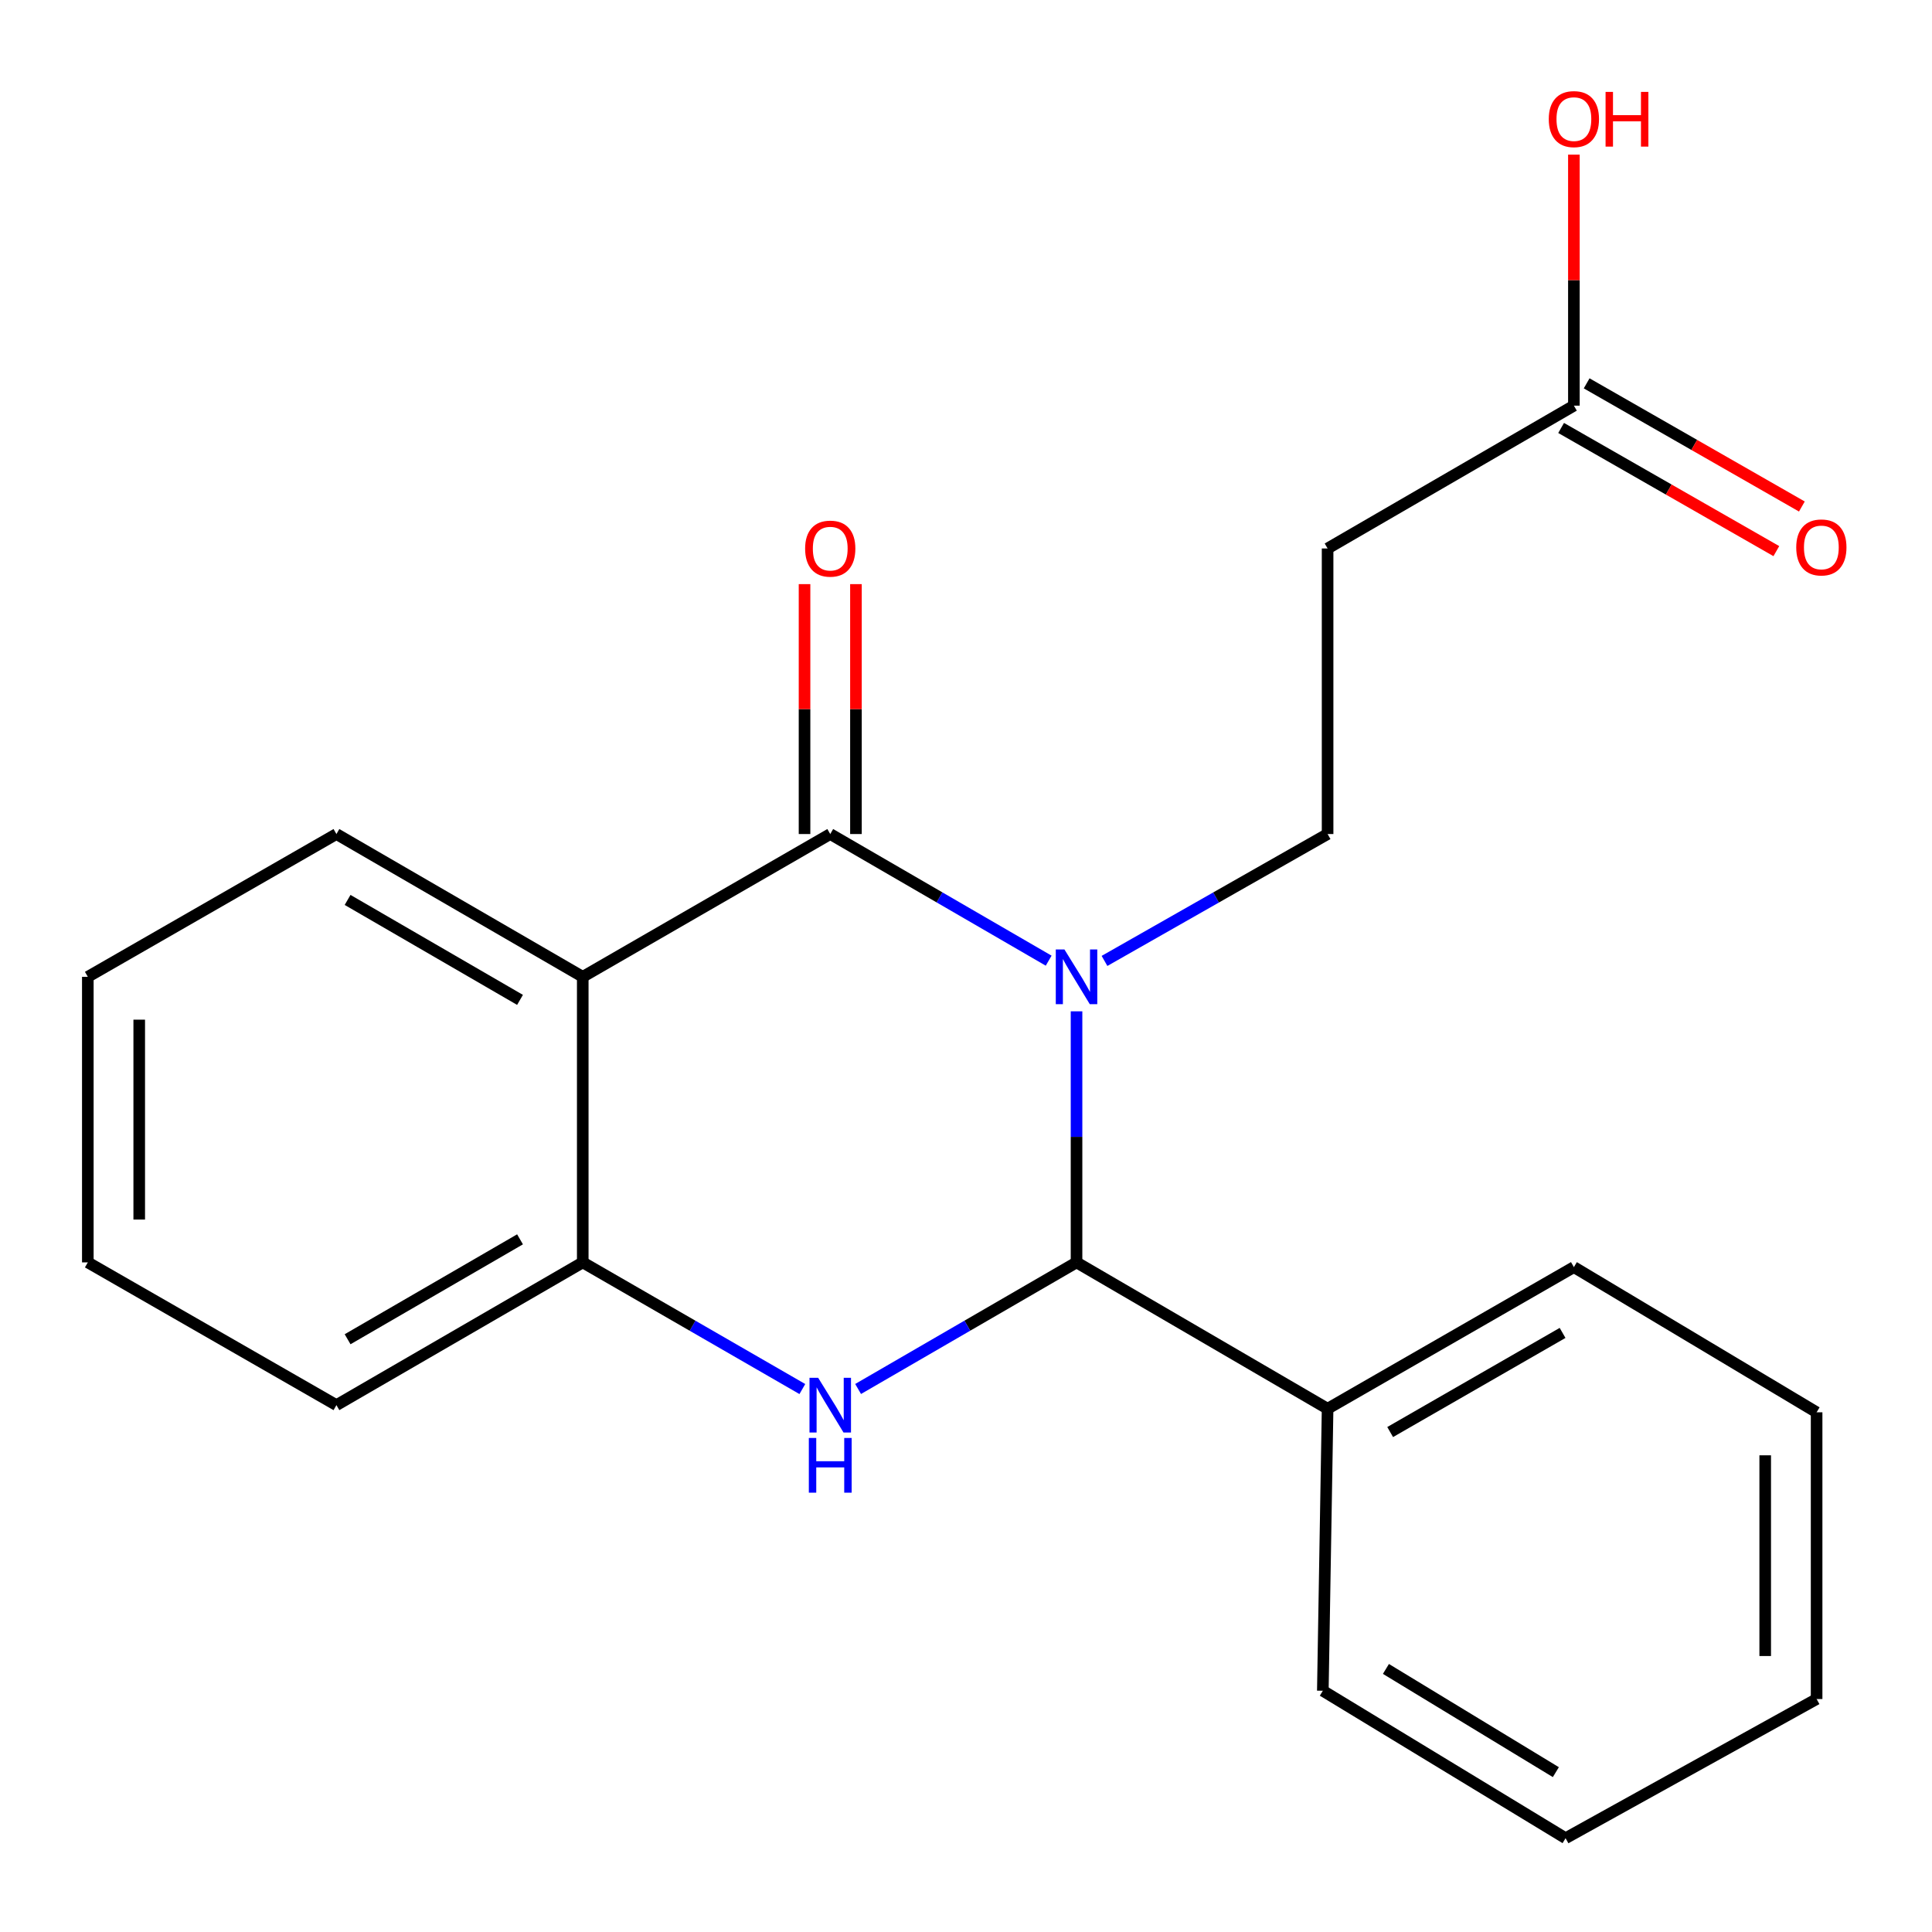 <?xml version='1.0' encoding='iso-8859-1'?>
<svg version='1.1' baseProfile='full'
              xmlns='http://www.w3.org/2000/svg'
                      xmlns:rdkit='http://www.rdkit.org/xml'
                      xmlns:xlink='http://www.w3.org/1999/xlink'
                  xml:space='preserve'
width='1000px' height='1000px' viewBox='0 0 1000 1000'>
<!-- END OF HEADER -->
<rect style='opacity:1.0;fill:#FFFFFF;stroke:none' width='1000' height='1000' x='0' y='0'> </rect>
<path class='bond-0' d='M 542.788,497.244 L 486.259,464.47' style='fill:none;fill-rule:evenodd;stroke:#0000FF;stroke-width:6px;stroke-linecap:butt;stroke-linejoin:miter;stroke-opacity:1' />
<path class='bond-0' d='M 486.259,464.47 L 429.731,431.696' style='fill:none;fill-rule:evenodd;stroke:#000000;stroke-width:6px;stroke-linecap:butt;stroke-linejoin:miter;stroke-opacity:1' />
<path class='bond-1' d='M 557.212,523.461 L 557.212,588.437' style='fill:none;fill-rule:evenodd;stroke:#0000FF;stroke-width:6px;stroke-linecap:butt;stroke-linejoin:miter;stroke-opacity:1' />
<path class='bond-1' d='M 557.212,588.437 L 557.212,653.413' style='fill:none;fill-rule:evenodd;stroke:#000000;stroke-width:6px;stroke-linecap:butt;stroke-linejoin:miter;stroke-opacity:1' />
<path class='bond-5' d='M 571.689,497.372 L 629.425,464.534' style='fill:none;fill-rule:evenodd;stroke:#0000FF;stroke-width:6px;stroke-linecap:butt;stroke-linejoin:miter;stroke-opacity:1' />
<path class='bond-5' d='M 629.425,464.534 L 687.161,431.696' style='fill:none;fill-rule:evenodd;stroke:#000000;stroke-width:6px;stroke-linecap:butt;stroke-linejoin:miter;stroke-opacity:1' />
<path class='bond-3' d='M 429.731,431.696 L 301.629,505.606' style='fill:none;fill-rule:evenodd;stroke:#000000;stroke-width:6px;stroke-linecap:butt;stroke-linejoin:miter;stroke-opacity:1' />
<path class='bond-8' d='M 443.034,431.696 L 443.034,367.02' style='fill:none;fill-rule:evenodd;stroke:#000000;stroke-width:6px;stroke-linecap:butt;stroke-linejoin:miter;stroke-opacity:1' />
<path class='bond-8' d='M 443.034,367.02 L 443.034,302.344' style='fill:none;fill-rule:evenodd;stroke:#FF0000;stroke-width:6px;stroke-linecap:butt;stroke-linejoin:miter;stroke-opacity:1' />
<path class='bond-8' d='M 416.427,431.696 L 416.427,367.02' style='fill:none;fill-rule:evenodd;stroke:#000000;stroke-width:6px;stroke-linecap:butt;stroke-linejoin:miter;stroke-opacity:1' />
<path class='bond-8' d='M 416.427,367.02 L 416.427,302.344' style='fill:none;fill-rule:evenodd;stroke:#FF0000;stroke-width:6px;stroke-linecap:butt;stroke-linejoin:miter;stroke-opacity:1' />
<path class='bond-2' d='M 557.212,653.413 L 500.683,686.174' style='fill:none;fill-rule:evenodd;stroke:#000000;stroke-width:6px;stroke-linecap:butt;stroke-linejoin:miter;stroke-opacity:1' />
<path class='bond-2' d='M 500.683,686.174 L 444.154,718.935' style='fill:none;fill-rule:evenodd;stroke:#0000FF;stroke-width:6px;stroke-linecap:butt;stroke-linejoin:miter;stroke-opacity:1' />
<path class='bond-9' d='M 557.212,653.413 L 687.161,729.156' style='fill:none;fill-rule:evenodd;stroke:#000000;stroke-width:6px;stroke-linecap:butt;stroke-linejoin:miter;stroke-opacity:1' />
<path class='bond-4' d='M 415.294,718.967 L 358.461,686.19' style='fill:none;fill-rule:evenodd;stroke:#0000FF;stroke-width:6px;stroke-linecap:butt;stroke-linejoin:miter;stroke-opacity:1' />
<path class='bond-4' d='M 358.461,686.19 L 301.629,653.413' style='fill:none;fill-rule:evenodd;stroke:#000000;stroke-width:6px;stroke-linecap:butt;stroke-linejoin:miter;stroke-opacity:1' />
<path class='bond-11' d='M 301.629,505.606 L 174.133,431.696' style='fill:none;fill-rule:evenodd;stroke:#000000;stroke-width:6px;stroke-linecap:butt;stroke-linejoin:miter;stroke-opacity:1' />
<path class='bond-11' d='M 269.16,517.539 L 179.913,465.802' style='fill:none;fill-rule:evenodd;stroke:#000000;stroke-width:6px;stroke-linecap:butt;stroke-linejoin:miter;stroke-opacity:1' />
<path class='bond-21' d='M 301.629,505.606 L 301.629,653.413' style='fill:none;fill-rule:evenodd;stroke:#000000;stroke-width:6px;stroke-linecap:butt;stroke-linejoin:miter;stroke-opacity:1' />
<path class='bond-13' d='M 301.629,653.413 L 174.133,727.294' style='fill:none;fill-rule:evenodd;stroke:#000000;stroke-width:6px;stroke-linecap:butt;stroke-linejoin:miter;stroke-opacity:1' />
<path class='bond-13' d='M 269.164,641.473 L 179.917,693.19' style='fill:none;fill-rule:evenodd;stroke:#000000;stroke-width:6px;stroke-linecap:butt;stroke-linejoin:miter;stroke-opacity:1' />
<path class='bond-6' d='M 687.161,431.696 L 687.161,283.889' style='fill:none;fill-rule:evenodd;stroke:#000000;stroke-width:6px;stroke-linecap:butt;stroke-linejoin:miter;stroke-opacity:1' />
<path class='bond-7' d='M 687.161,283.889 L 814.642,209.964' style='fill:none;fill-rule:evenodd;stroke:#000000;stroke-width:6px;stroke-linecap:butt;stroke-linejoin:miter;stroke-opacity:1' />
<path class='bond-10' d='M 808.034,221.511 L 863.733,253.387' style='fill:none;fill-rule:evenodd;stroke:#000000;stroke-width:6px;stroke-linecap:butt;stroke-linejoin:miter;stroke-opacity:1' />
<path class='bond-10' d='M 863.733,253.387 L 919.432,285.264' style='fill:none;fill-rule:evenodd;stroke:#FF0000;stroke-width:6px;stroke-linecap:butt;stroke-linejoin:miter;stroke-opacity:1' />
<path class='bond-10' d='M 821.25,198.417 L 876.949,230.294' style='fill:none;fill-rule:evenodd;stroke:#000000;stroke-width:6px;stroke-linecap:butt;stroke-linejoin:miter;stroke-opacity:1' />
<path class='bond-10' d='M 876.949,230.294 L 932.648,262.17' style='fill:none;fill-rule:evenodd;stroke:#FF0000;stroke-width:6px;stroke-linecap:butt;stroke-linejoin:miter;stroke-opacity:1' />
<path class='bond-12' d='M 814.642,209.964 L 814.642,145' style='fill:none;fill-rule:evenodd;stroke:#000000;stroke-width:6px;stroke-linecap:butt;stroke-linejoin:miter;stroke-opacity:1' />
<path class='bond-12' d='M 814.642,145 L 814.642,80.036' style='fill:none;fill-rule:evenodd;stroke:#FF0000;stroke-width:6px;stroke-linecap:butt;stroke-linejoin:miter;stroke-opacity:1' />
<path class='bond-14' d='M 687.161,729.156 L 814.642,655.852' style='fill:none;fill-rule:evenodd;stroke:#000000;stroke-width:6px;stroke-linecap:butt;stroke-linejoin:miter;stroke-opacity:1' />
<path class='bond-14' d='M 719.547,741.227 L 808.784,689.914' style='fill:none;fill-rule:evenodd;stroke:#000000;stroke-width:6px;stroke-linecap:butt;stroke-linejoin:miter;stroke-opacity:1' />
<path class='bond-15' d='M 687.161,729.156 L 684.693,875.13' style='fill:none;fill-rule:evenodd;stroke:#000000;stroke-width:6px;stroke-linecap:butt;stroke-linejoin:miter;stroke-opacity:1' />
<path class='bond-16' d='M 174.133,431.696 L 45.455,505.606' style='fill:none;fill-rule:evenodd;stroke:#000000;stroke-width:6px;stroke-linecap:butt;stroke-linejoin:miter;stroke-opacity:1' />
<path class='bond-17' d='M 174.133,727.294 L 45.455,653.413' style='fill:none;fill-rule:evenodd;stroke:#000000;stroke-width:6px;stroke-linecap:butt;stroke-linejoin:miter;stroke-opacity:1' />
<path class='bond-19' d='M 814.642,655.852 L 940.275,731.004' style='fill:none;fill-rule:evenodd;stroke:#000000;stroke-width:6px;stroke-linecap:butt;stroke-linejoin:miter;stroke-opacity:1' />
<path class='bond-18' d='M 684.693,875.13 L 810.341,951.45' style='fill:none;fill-rule:evenodd;stroke:#000000;stroke-width:6px;stroke-linecap:butt;stroke-linejoin:miter;stroke-opacity:1' />
<path class='bond-18' d='M 717.353,863.836 L 805.307,917.26' style='fill:none;fill-rule:evenodd;stroke:#000000;stroke-width:6px;stroke-linecap:butt;stroke-linejoin:miter;stroke-opacity:1' />
<path class='bond-23' d='M 45.455,505.606 L 45.455,653.413' style='fill:none;fill-rule:evenodd;stroke:#000000;stroke-width:6px;stroke-linecap:butt;stroke-linejoin:miter;stroke-opacity:1' />
<path class='bond-23' d='M 72.062,527.777 L 72.062,631.242' style='fill:none;fill-rule:evenodd;stroke:#000000;stroke-width:6px;stroke-linecap:butt;stroke-linejoin:miter;stroke-opacity:1' />
<path class='bond-20' d='M 810.341,951.45 L 940.275,879.417' style='fill:none;fill-rule:evenodd;stroke:#000000;stroke-width:6px;stroke-linecap:butt;stroke-linejoin:miter;stroke-opacity:1' />
<path class='bond-22' d='M 940.275,731.004 L 940.275,879.417' style='fill:none;fill-rule:evenodd;stroke:#000000;stroke-width:6px;stroke-linecap:butt;stroke-linejoin:miter;stroke-opacity:1' />
<path class='bond-22' d='M 913.668,753.266 L 913.668,857.155' style='fill:none;fill-rule:evenodd;stroke:#000000;stroke-width:6px;stroke-linecap:butt;stroke-linejoin:miter;stroke-opacity:1' />
<path  class='atom-0' d='M 550.952 491.446
L 560.232 506.446
Q 561.152 507.926, 562.632 510.606
Q 564.112 513.286, 564.192 513.446
L 564.192 491.446
L 567.952 491.446
L 567.952 519.766
L 564.072 519.766
L 554.112 503.366
Q 552.952 501.446, 551.712 499.246
Q 550.512 497.046, 550.152 496.366
L 550.152 519.766
L 546.472 519.766
L 546.472 491.446
L 550.952 491.446
' fill='#0000FF'/>
<path  class='atom-3' d='M 423.471 713.134
L 432.751 728.134
Q 433.671 729.614, 435.151 732.294
Q 436.631 734.974, 436.711 735.134
L 436.711 713.134
L 440.471 713.134
L 440.471 741.454
L 436.591 741.454
L 426.631 725.054
Q 425.471 723.134, 424.231 720.934
Q 423.031 718.734, 422.671 718.054
L 422.671 741.454
L 418.991 741.454
L 418.991 713.134
L 423.471 713.134
' fill='#0000FF'/>
<path  class='atom-3' d='M 418.651 744.286
L 422.491 744.286
L 422.491 756.326
L 436.971 756.326
L 436.971 744.286
L 440.811 744.286
L 440.811 772.606
L 436.971 772.606
L 436.971 759.526
L 422.491 759.526
L 422.491 772.606
L 418.651 772.606
L 418.651 744.286
' fill='#0000FF'/>
<path  class='atom-9' d='M 416.731 283.969
Q 416.731 277.169, 420.091 273.369
Q 423.451 269.569, 429.731 269.569
Q 436.011 269.569, 439.371 273.369
Q 442.731 277.169, 442.731 283.969
Q 442.731 290.849, 439.331 294.769
Q 435.931 298.649, 429.731 298.649
Q 423.491 298.649, 420.091 294.769
Q 416.731 290.889, 416.731 283.969
M 429.731 295.449
Q 434.051 295.449, 436.371 292.569
Q 438.731 289.649, 438.731 283.969
Q 438.731 278.409, 436.371 275.609
Q 434.051 272.769, 429.731 272.769
Q 425.411 272.769, 423.051 275.569
Q 420.731 278.369, 420.731 283.969
Q 420.731 289.689, 423.051 292.569
Q 425.411 295.449, 429.731 295.449
' fill='#FF0000'/>
<path  class='atom-11' d='M 929.729 283.348
Q 929.729 276.548, 933.089 272.748
Q 936.449 268.948, 942.729 268.948
Q 949.009 268.948, 952.369 272.748
Q 955.729 276.548, 955.729 283.348
Q 955.729 290.228, 952.329 294.148
Q 948.929 298.028, 942.729 298.028
Q 936.489 298.028, 933.089 294.148
Q 929.729 290.268, 929.729 283.348
M 942.729 294.828
Q 947.049 294.828, 949.369 291.948
Q 951.729 289.028, 951.729 283.348
Q 951.729 277.788, 949.369 274.988
Q 947.049 272.148, 942.729 272.148
Q 938.409 272.148, 936.049 274.948
Q 933.729 277.748, 933.729 283.348
Q 933.729 289.068, 936.049 291.948
Q 938.409 294.828, 942.729 294.828
' fill='#FF0000'/>
<path  class='atom-13' d='M 801.642 61.646
Q 801.642 54.846, 805.002 51.046
Q 808.362 47.246, 814.642 47.246
Q 820.922 47.246, 824.282 51.046
Q 827.642 54.846, 827.642 61.646
Q 827.642 68.526, 824.242 72.446
Q 820.842 76.326, 814.642 76.326
Q 808.402 76.326, 805.002 72.446
Q 801.642 68.566, 801.642 61.646
M 814.642 73.126
Q 818.962 73.126, 821.282 70.246
Q 823.642 67.326, 823.642 61.646
Q 823.642 56.086, 821.282 53.286
Q 818.962 50.446, 814.642 50.446
Q 810.322 50.446, 807.962 53.246
Q 805.642 56.046, 805.642 61.646
Q 805.642 67.366, 807.962 70.246
Q 810.322 73.126, 814.642 73.126
' fill='#FF0000'/>
<path  class='atom-13' d='M 831.042 47.566
L 834.882 47.566
L 834.882 59.606
L 849.362 59.606
L 849.362 47.566
L 853.202 47.566
L 853.202 75.886
L 849.362 75.886
L 849.362 62.806
L 834.882 62.806
L 834.882 75.886
L 831.042 75.886
L 831.042 47.566
' fill='#FF0000'/>
</svg>
